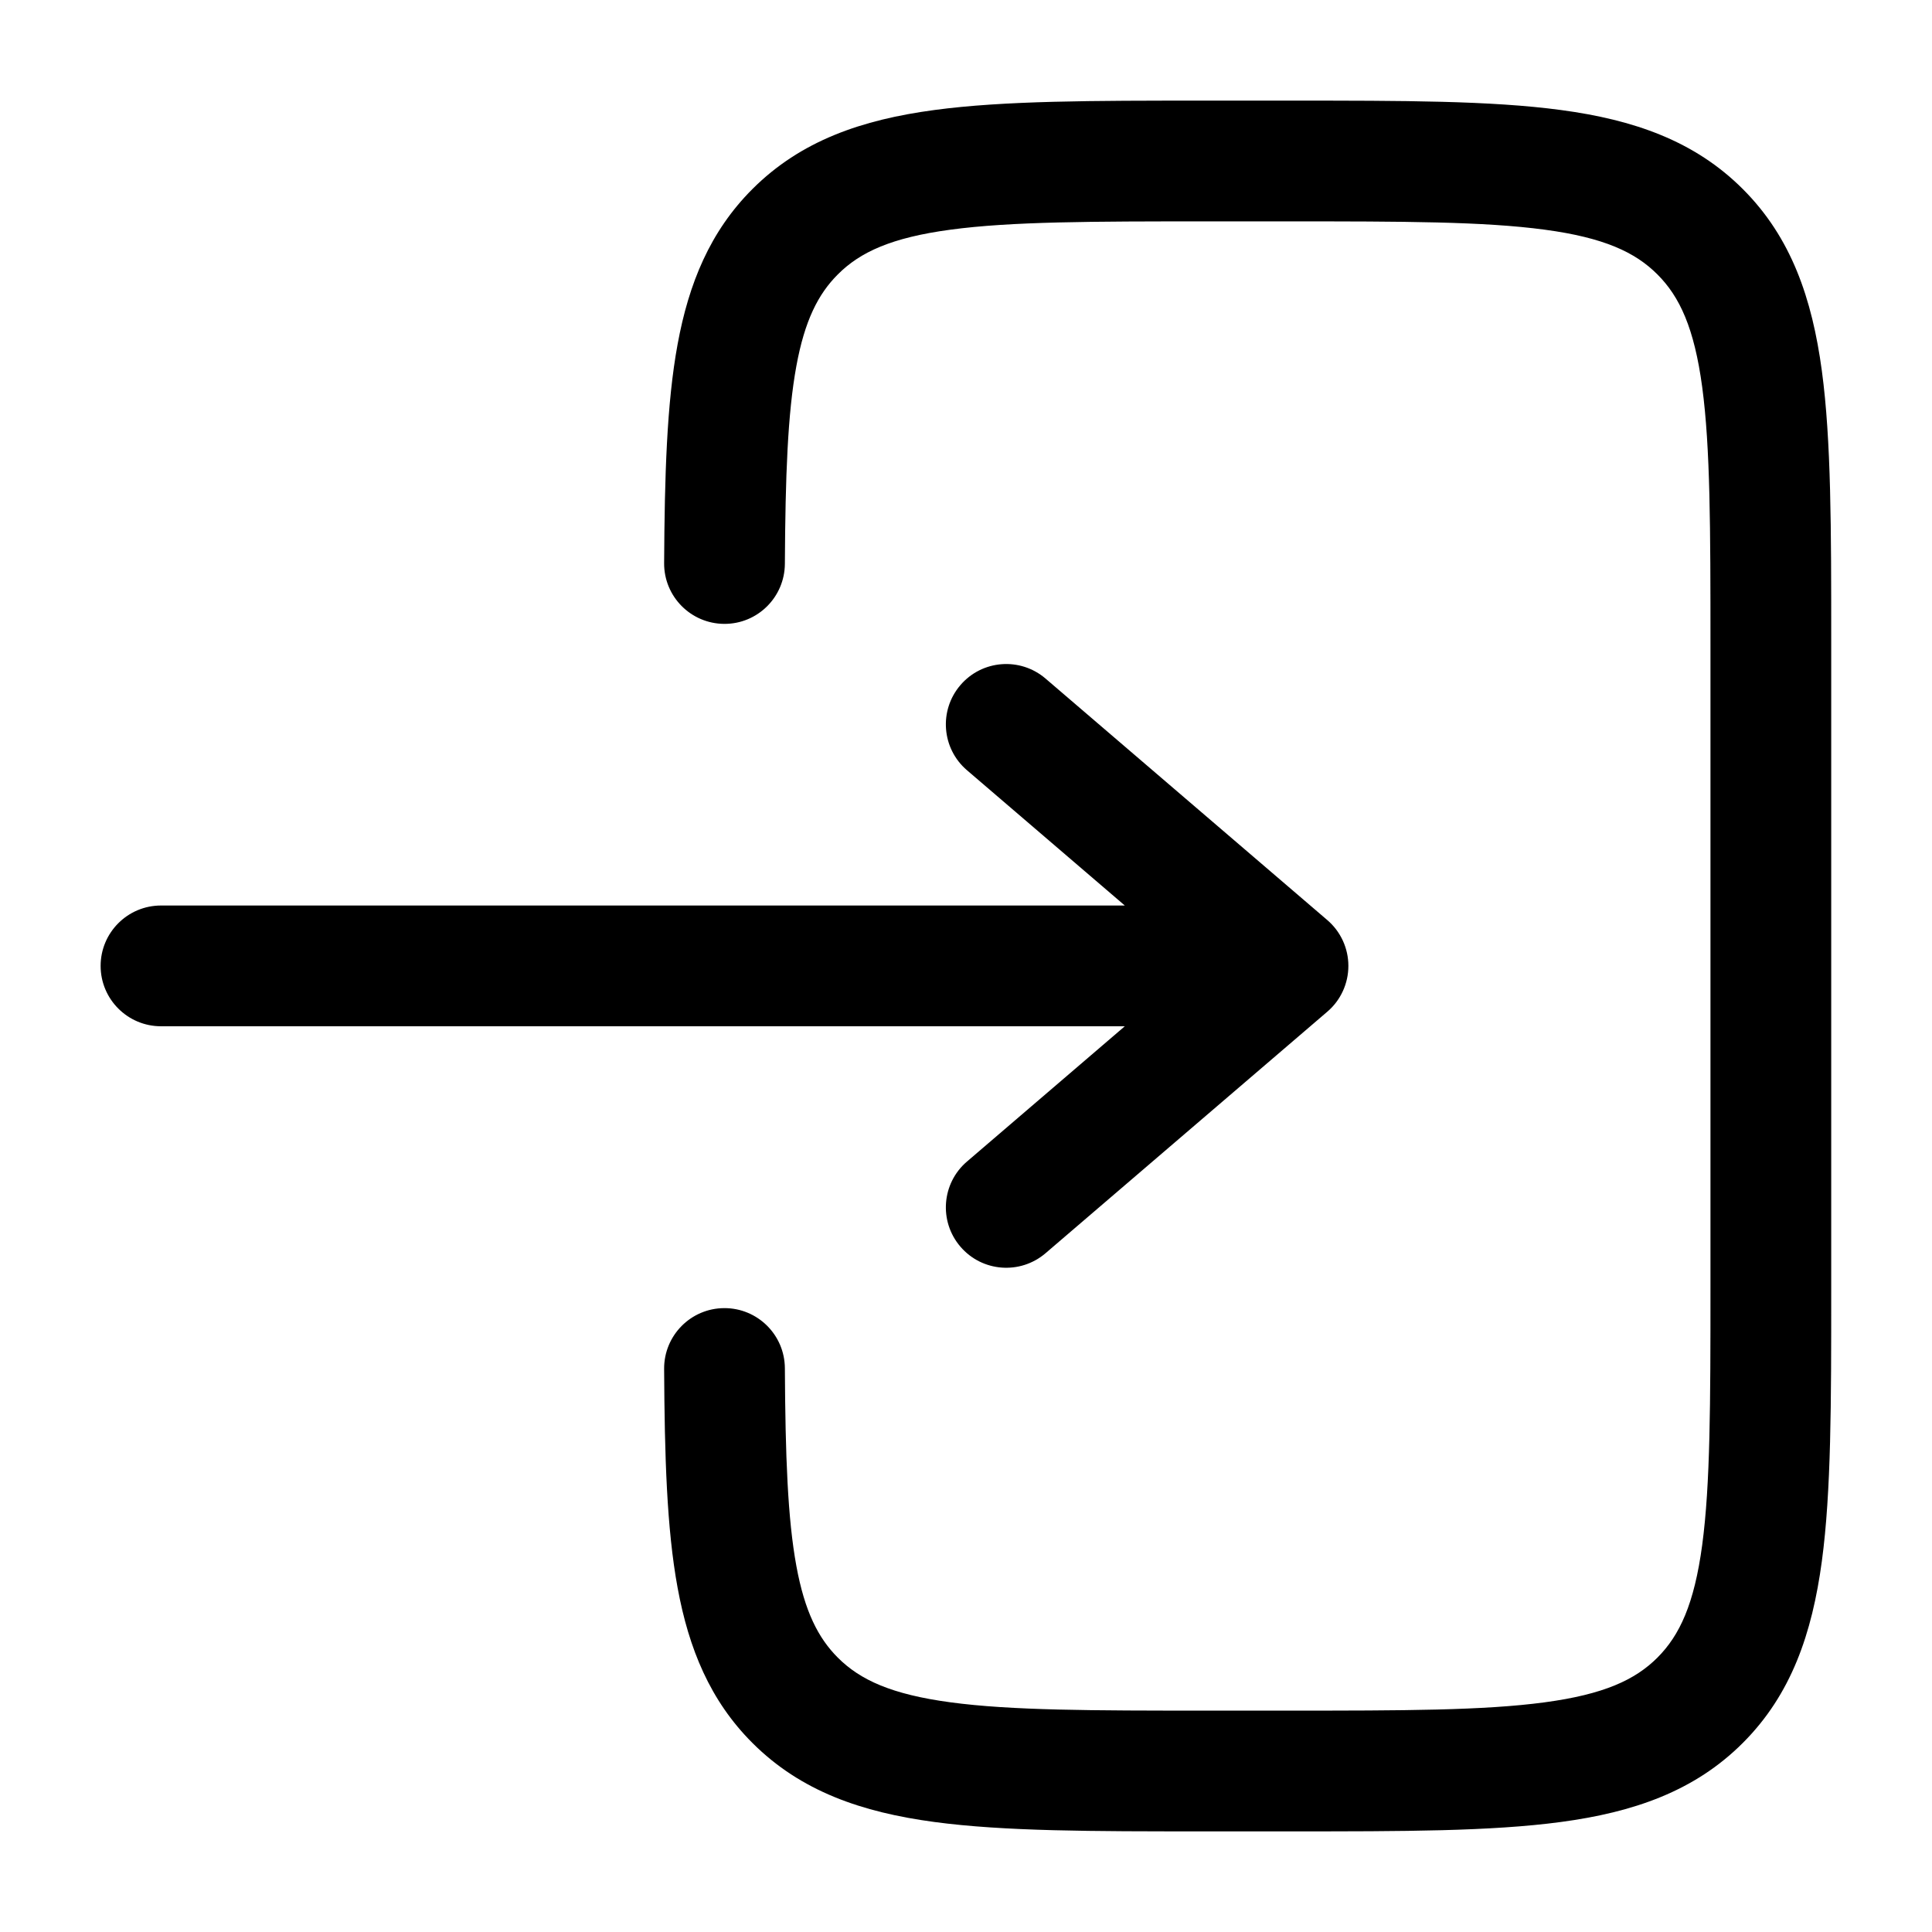 <svg width="36" height="36" viewBox="0 0 36 36" fill="none" xmlns="http://www.w3.org/2000/svg">
<path d="M22.415 1.875C20.364 1.875 18.71 1.875 17.41 2.05C16.06 2.231 14.923 2.62 14.02 3.523C13.232 4.31 12.835 5.278 12.626 6.415C12.423 7.519 12.384 8.871 12.375 10.494C12.372 11.115 12.872 11.621 13.494 11.625C14.115 11.629 14.621 11.128 14.625 10.506C14.634 8.866 14.677 7.703 14.839 6.821C14.995 5.971 15.246 5.479 15.611 5.114C16.026 4.698 16.609 4.428 17.709 4.28C18.843 4.127 20.344 4.125 22.497 4.125H23.997C26.151 4.125 27.652 4.127 28.785 4.28C29.886 4.428 30.469 4.698 30.884 5.114C31.299 5.529 31.57 6.112 31.718 7.212C31.87 8.345 31.872 9.847 31.872 12V24C31.872 26.153 31.87 27.655 31.718 28.788C31.57 29.889 31.299 30.471 30.884 30.887C30.469 31.302 29.886 31.572 28.785 31.72C27.652 31.873 26.151 31.875 23.997 31.875H22.497C20.344 31.875 18.843 31.873 17.709 31.72C16.609 31.572 16.026 31.302 15.611 30.887C15.246 30.521 14.995 30.029 14.839 29.179C14.677 28.297 14.634 27.134 14.625 25.494C14.621 24.872 14.115 24.372 13.494 24.375C12.872 24.378 12.372 24.885 12.375 25.506C12.384 27.129 12.423 28.481 12.626 29.585C12.835 30.722 13.232 31.69 14.02 32.477C14.923 33.38 16.06 33.769 17.41 33.95C18.71 34.125 20.364 34.125 22.415 34.125H24.08C26.131 34.125 27.785 34.125 29.085 33.95C30.435 33.769 31.572 33.38 32.475 32.477C33.378 31.575 33.766 30.438 33.948 29.088C34.123 27.787 34.122 26.134 34.122 24.082V11.918C34.122 9.866 34.123 8.213 33.948 6.912C33.766 5.562 33.378 4.425 32.475 3.523C31.572 2.62 30.435 2.231 29.085 2.05C27.785 1.875 26.131 1.875 24.08 1.875H22.415Z" fill="black"/>
<path d="M3 16.873C2.379 16.873 1.875 17.377 1.875 17.998C1.875 18.619 2.379 19.123 3 19.123H20.959L18.018 21.644C17.546 22.048 17.491 22.758 17.896 23.23C18.3 23.702 19.01 23.756 19.482 23.352L24.732 18.852C24.982 18.639 25.125 18.326 25.125 17.998C25.125 17.67 24.982 17.358 24.732 17.144L19.482 12.644C19.01 12.24 18.3 12.294 17.896 12.766C17.491 13.238 17.546 13.948 18.018 14.352L20.959 16.873H3Z" fill="black"/>
</svg>

